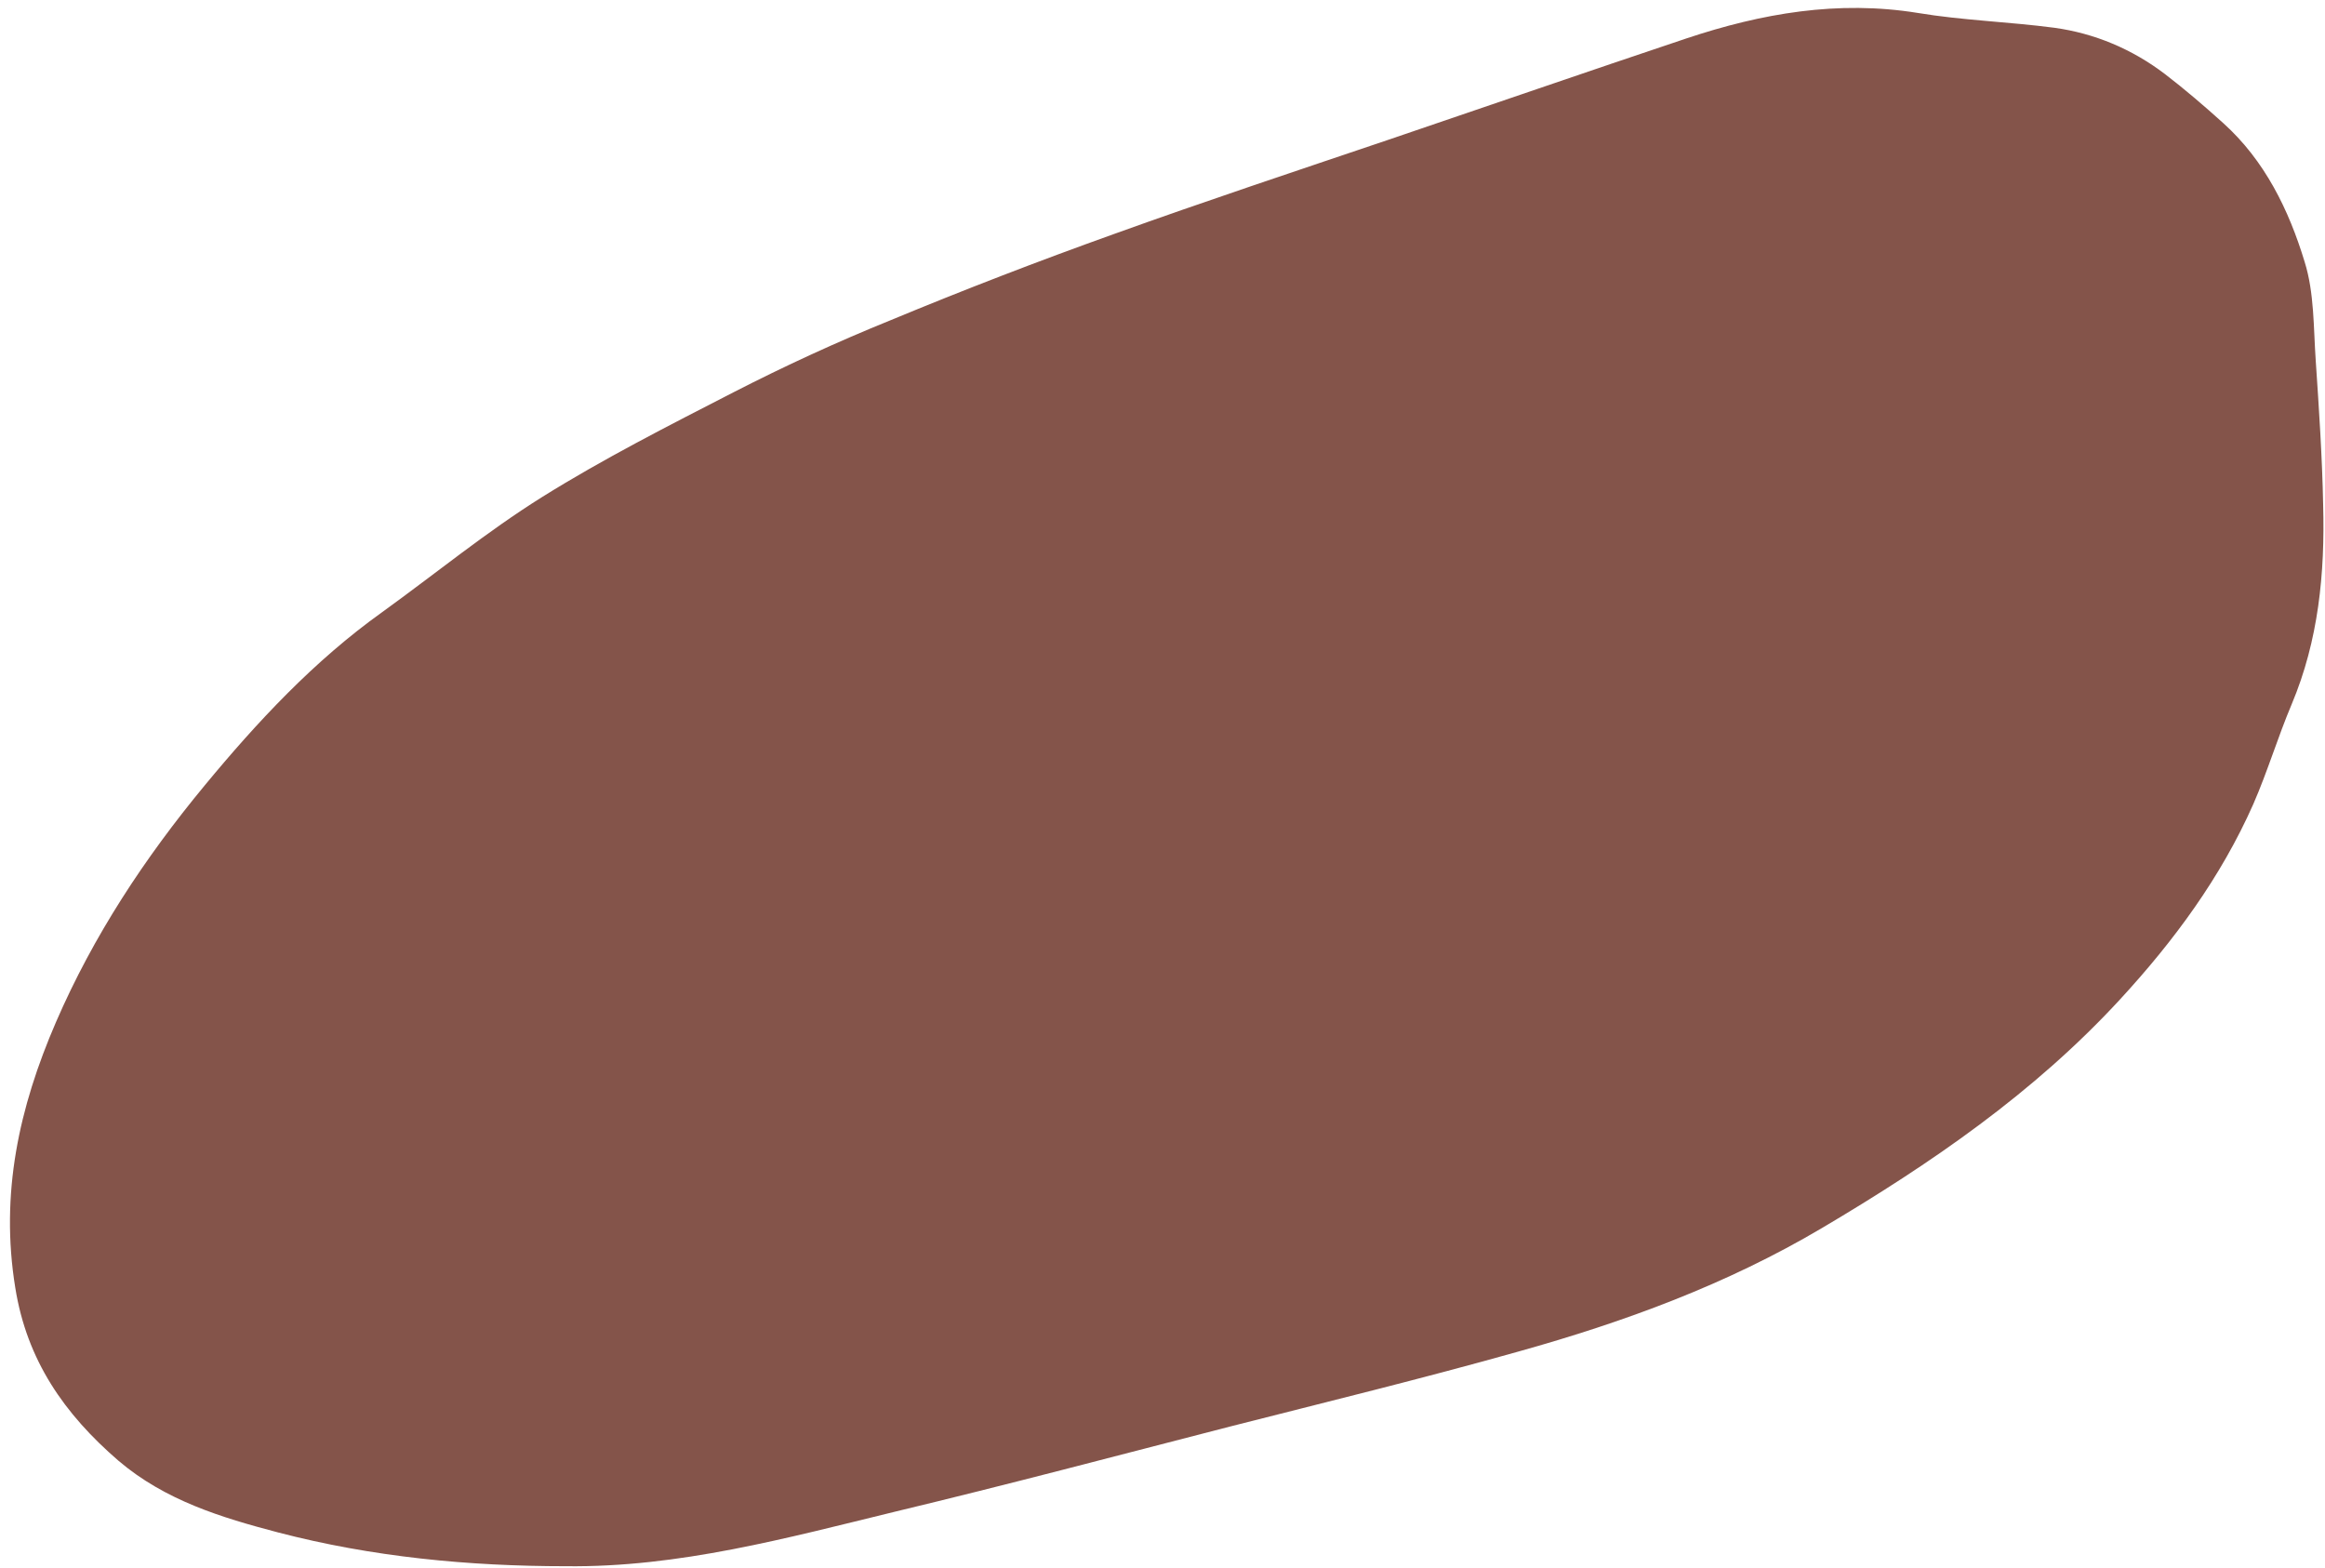 <?xml version="1.0" encoding="UTF-8"?><svg xmlns="http://www.w3.org/2000/svg" xmlns:xlink="http://www.w3.org/1999/xlink" fill="#000000" height="338.8" preserveAspectRatio="xMidYMid meet" version="1" viewBox="-2.1 -1.7 502.5 338.8" width="502.5" zoomAndPan="magnify"><g id="change1_1"><path d="M120.2,336.8c-21,0-41.9-2-62.2-7.3c-12.2-3.2-24.4-6.9-34.5-15.5c-11.7-10.1-19.8-21.7-22.3-37.4 c-3.3-20.3,0.8-38.9,8.8-57.4c8.1-18.7,19.2-35.5,32.1-51.1c11.4-13.8,23.7-27,38.4-37.5c11.5-8.3,22.6-17.4,34.6-24.9 c13.3-8.3,27.3-15.4,41.3-22.6c11.1-5.7,22.4-10.9,34-15.6c15.9-6.6,32-12.8,48.2-18.6c19.7-7.1,39.6-13.7,59.4-20.4 c21.5-7.3,42.9-14.7,64.4-21.9c16.2-5.4,32.7-8.3,50-5.5C422,2.7,432,3,441.9,4.3c8.7,1.2,16.8,4.6,23.9,10 c4.3,3.3,8.5,6.9,12.6,10.6c9,8.1,14.2,18.8,17.6,30c2.1,6.7,1.9,14.2,2.4,21.4c0.7,10.4,1.4,20.8,1.6,31.2c0.4,14.7-1,29.2-6.8,43 c-3,7.1-5.2,14.5-8.3,21.6c-7,15.8-17.1,29.5-28.8,42.2c-18.6,20.2-40.9,35.5-64.4,49.4c-20.6,12.2-42.7,20.3-65.6,26.7 c-20.6,5.8-41.5,10.9-62.3,16.2c-24.1,6.2-48.2,12.6-72.4,18.4C168,330.7,144.6,337.1,120.2,336.8z" fill="#84544a"/></g></svg>